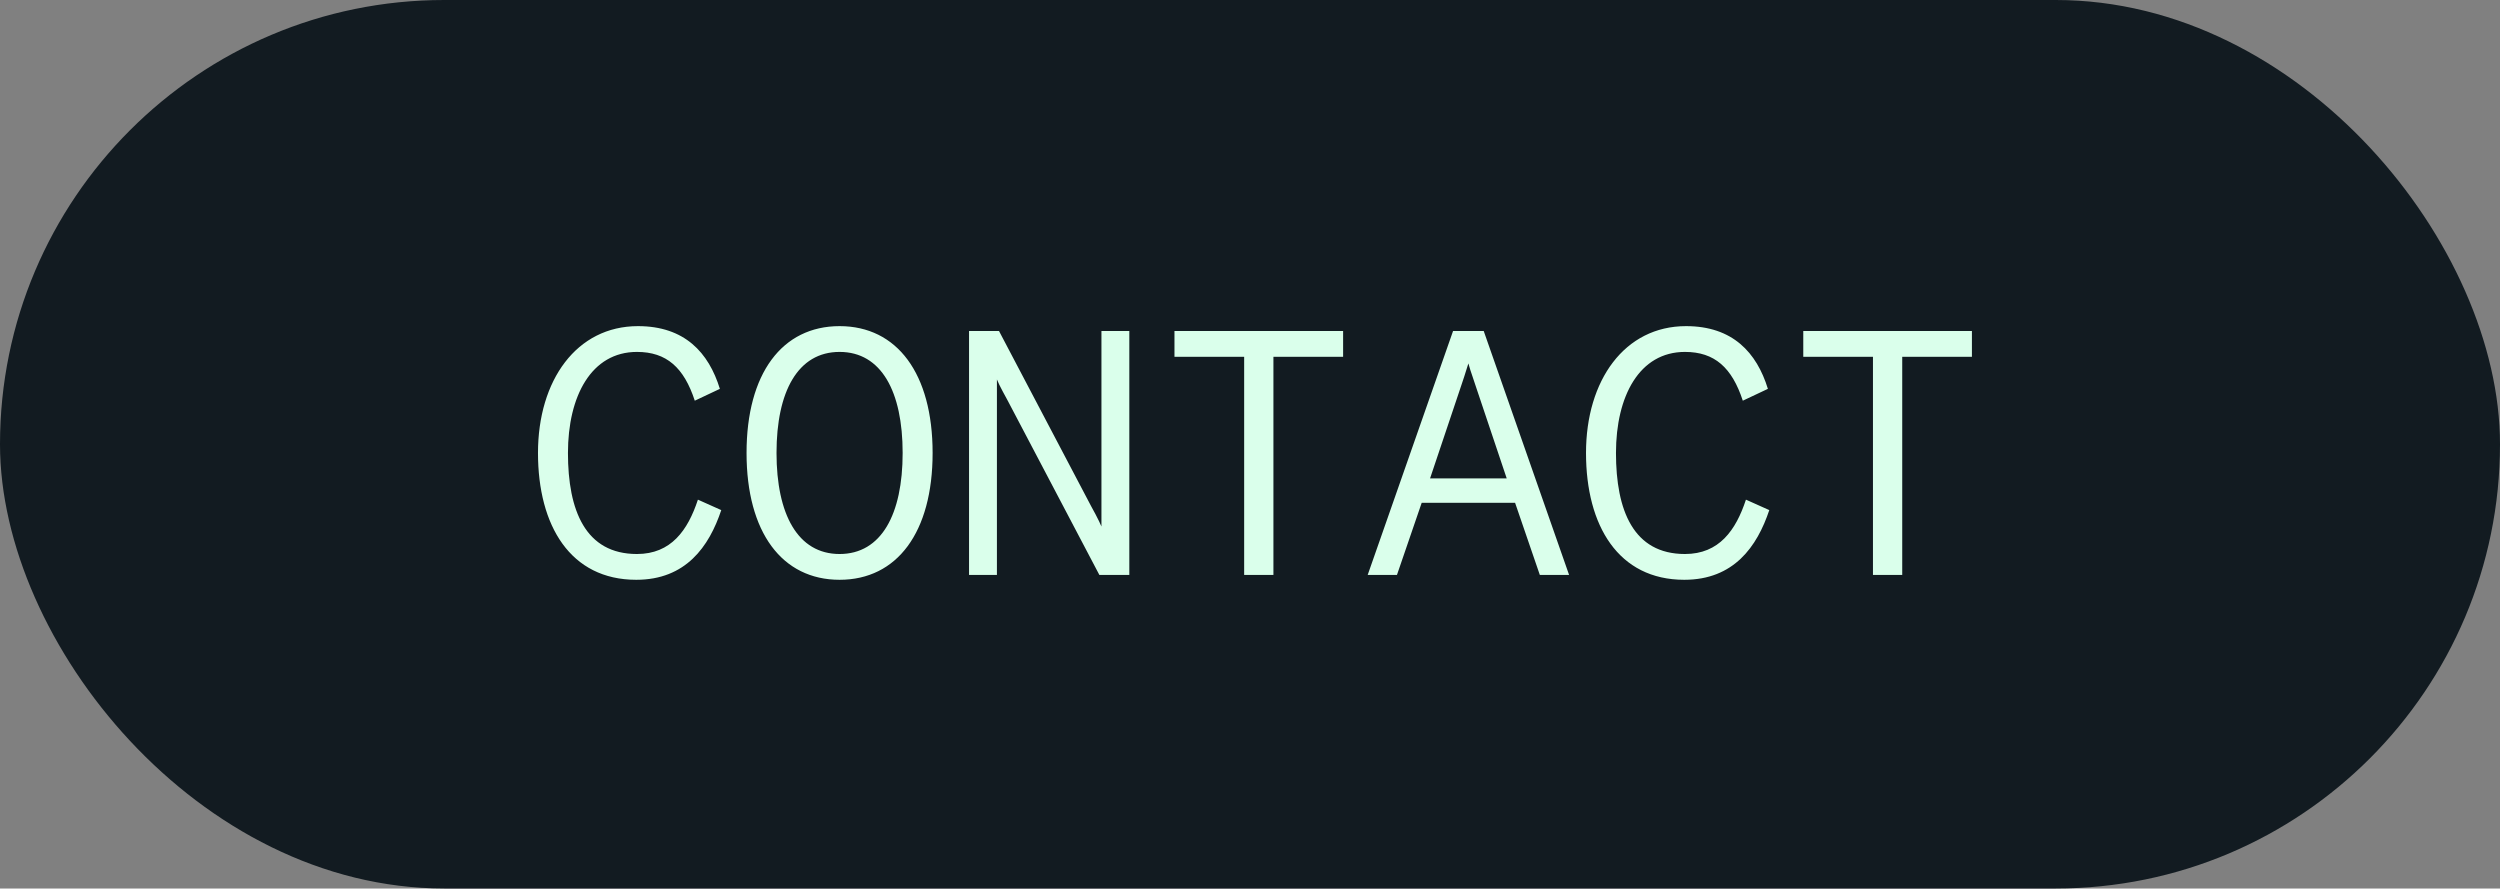 <svg width="287" height="102" viewBox="0 0 287 102" fill="none" xmlns="http://www.w3.org/2000/svg">
<rect x="0" y="0" width="287" height="102" fill="#808080" stroke="none"/>
<g clip-path="url(#clip0_53_77)">
<rect width="287" height="102" rx="51" fill="#121B21"/>
<path d="M80.121 57.36L82.801 58.56C81.401 62.76 78.721 66.56 73.041 66.56C65.481 66.56 61.761 60.36 61.761 52C61.761 43.64 66.201 37.44 73.241 37.44C78.601 37.44 81.361 40.48 82.641 44.64L79.761 46C78.521 42.2 76.521 40.4 73.121 40.4C67.881 40.4 65.201 45.48 65.201 52C65.201 58.6 67.201 63.6 73.121 63.6C77.041 63.6 78.961 60.88 80.121 57.36ZM107.064 52C107.064 61.12 102.984 66.56 96.384 66.56C89.784 66.56 85.704 61.12 85.704 52C85.704 42.88 89.784 37.44 96.384 37.44C102.984 37.44 107.064 42.88 107.064 52ZM96.384 63.6C101.184 63.6 103.624 59.04 103.624 52C103.624 44.96 101.184 40.4 96.384 40.4C91.584 40.4 89.144 44.96 89.144 52C89.144 59.04 91.584 63.6 96.384 63.6ZM111.246 66V38H114.686L125.246 58.08L125.766 59.04C126.046 59.56 126.326 60.16 126.446 60.44V38H129.646V66H126.206L115.646 45.92L115.126 44.96C114.846 44.44 114.566 43.88 114.446 43.56V66H111.246ZM134.829 40.96V38H154.189V40.96H146.189V66H142.829V40.96H134.829ZM176.771 66L173.931 57.72H163.211L160.371 66H157.011L166.811 38H170.331L180.131 66H176.771ZM167.811 44.08L164.171 54.92H172.971L169.331 44.08L169.051 43.24C168.891 42.76 168.691 42.2 168.571 41.72L168.091 43.24L167.811 44.08ZM200.434 57.36L203.114 58.56C201.714 62.76 199.034 66.56 193.354 66.56C185.794 66.56 182.074 60.36 182.074 52C182.074 43.64 186.514 37.44 193.554 37.44C198.914 37.44 201.674 40.48 202.954 44.64L200.074 46C198.834 42.2 196.834 40.4 193.434 40.4C188.194 40.4 185.514 45.48 185.514 52C185.514 58.6 187.514 63.6 193.434 63.6C197.354 63.6 199.274 60.88 200.434 57.36ZM207.016 40.96V38H226.376V40.96H218.376V66H215.016V40.96H207.016Z" fill="#DAFFEB"/>
</g>
<defs>
<clipPath id="clip0_53_77">
<rect width="287" height="102" fill="white"/>
</clipPath>
</defs>
</svg>
